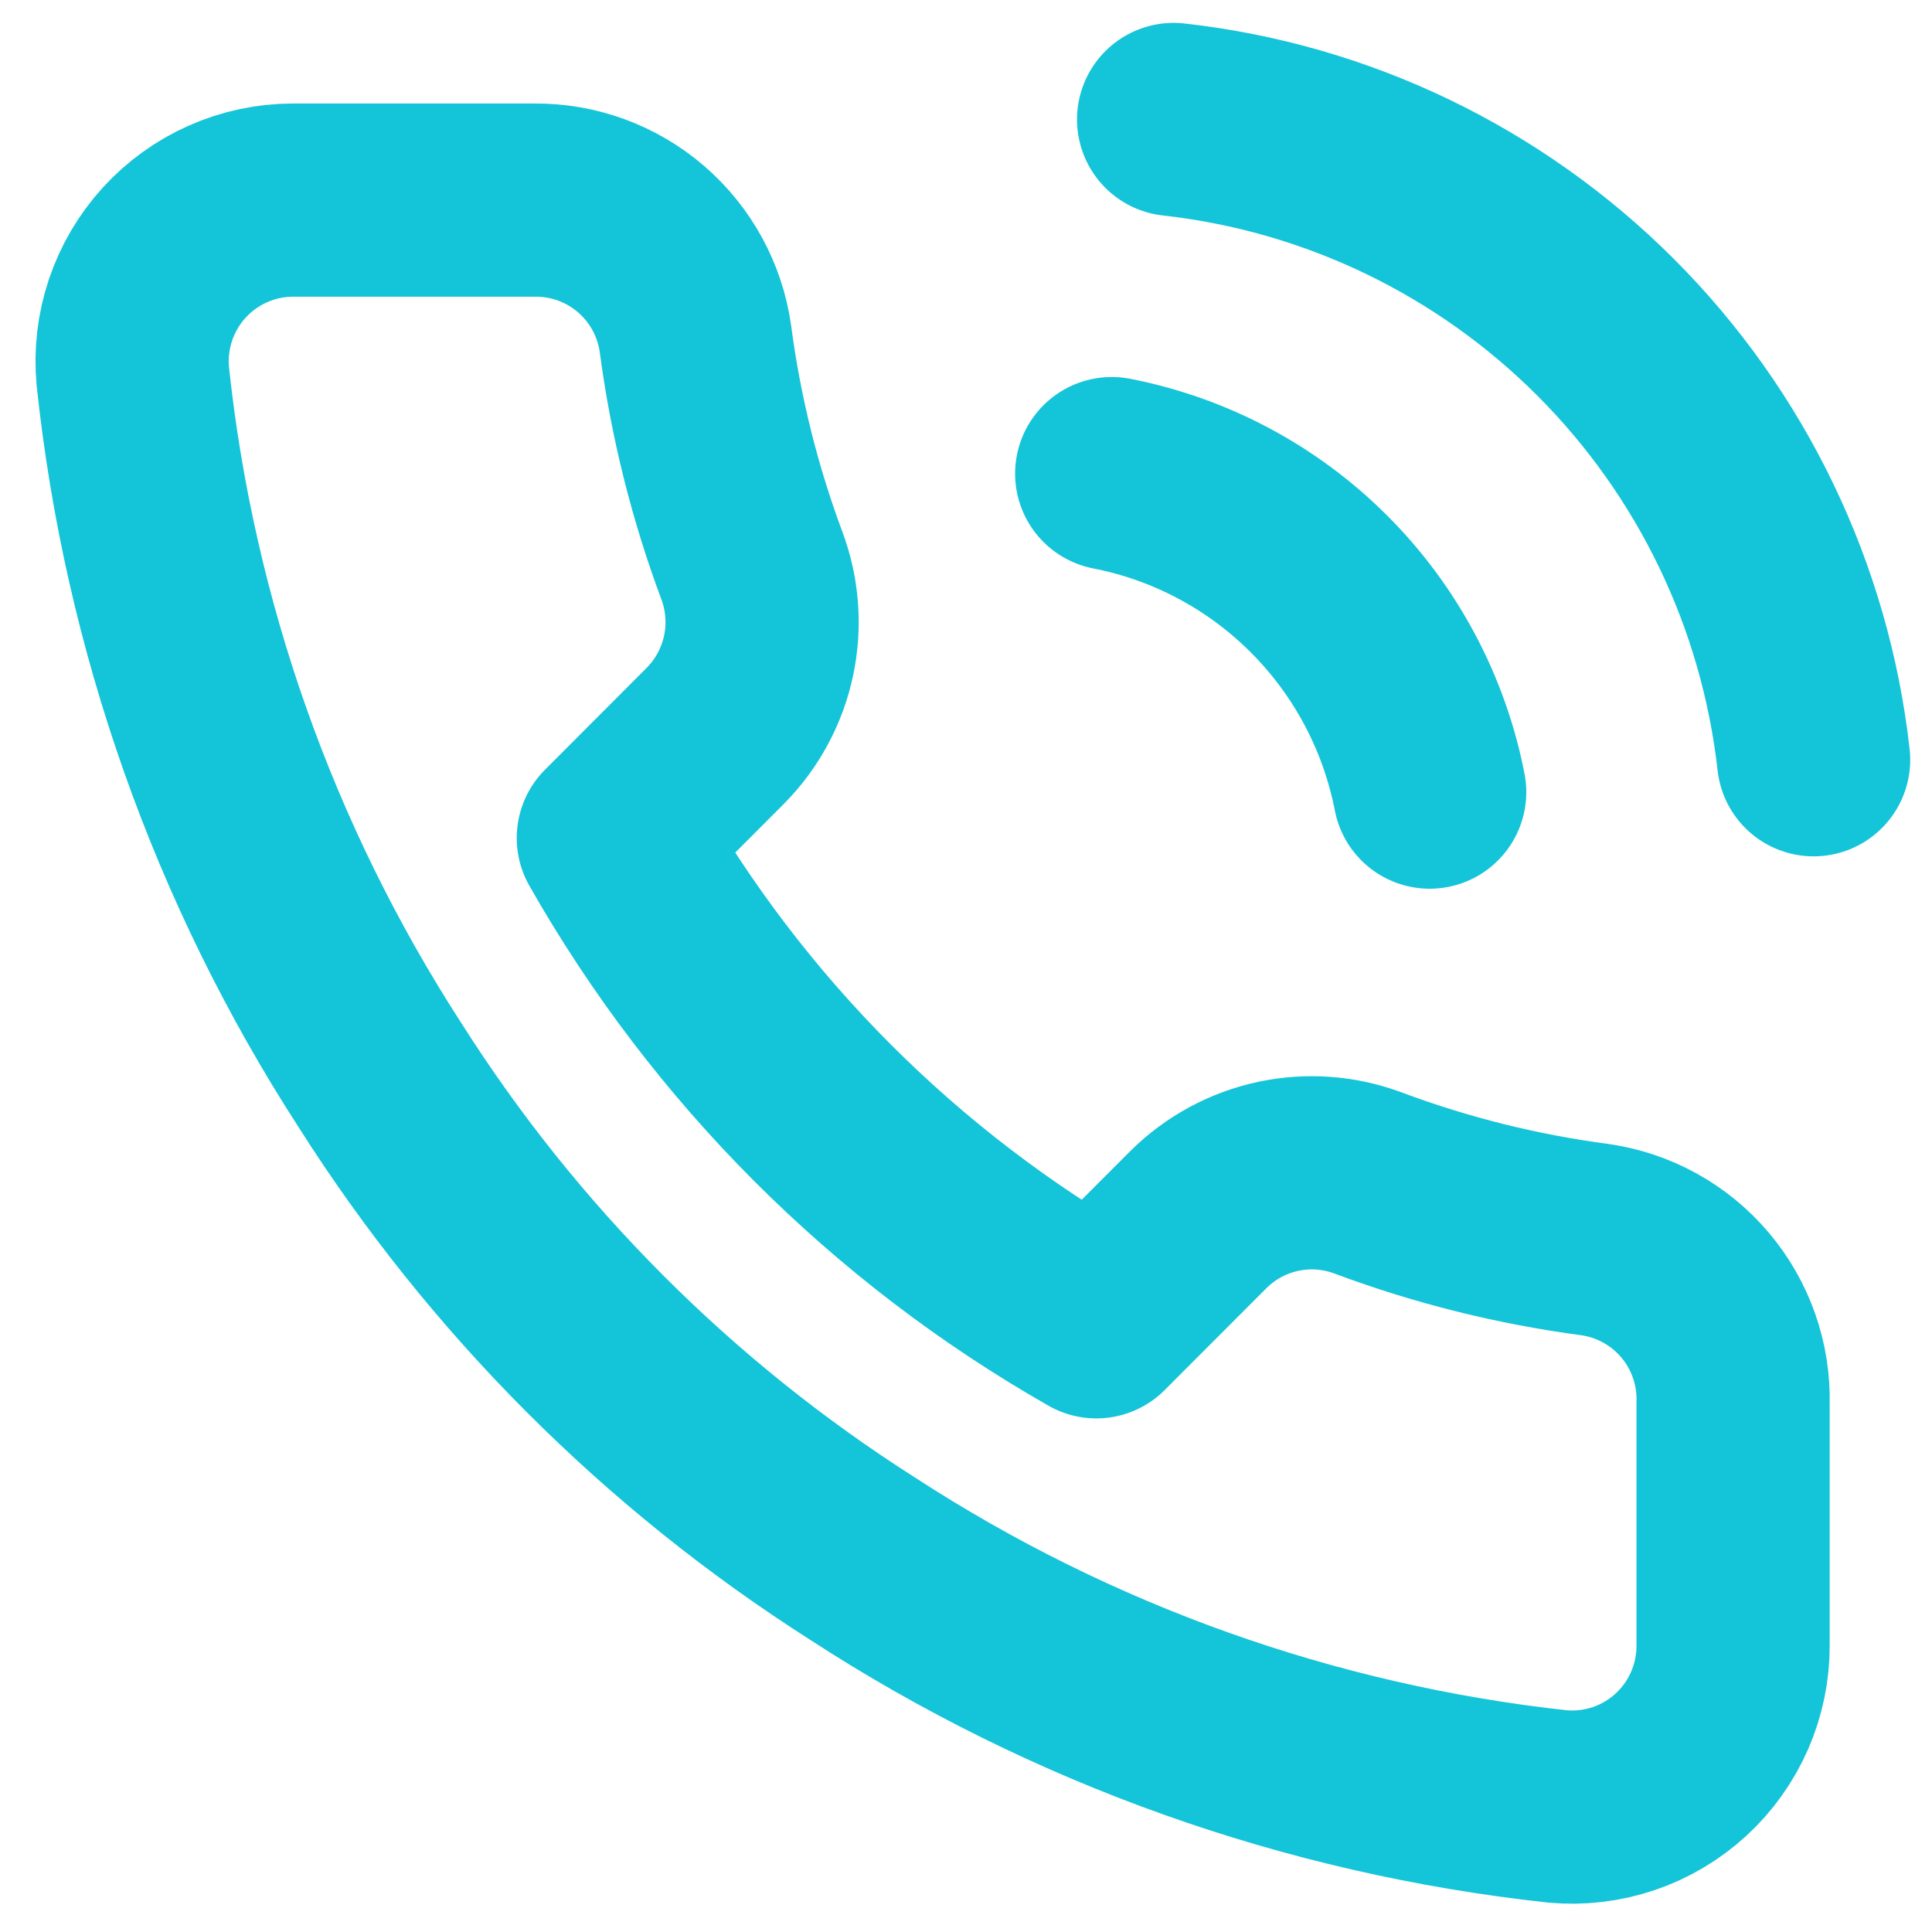 <svg width="50" height="50" viewBox="0 0 50 50" fill="none" xmlns="http://www.w3.org/2000/svg">
<path d="M28.771 12.257C30.806 12.654 32.676 13.651 34.142 15.12C35.608 16.588 36.603 18.462 37 20.5M30.373 3.092C34.601 3.562 38.543 5.459 41.553 8.47C44.563 11.481 46.461 15.428 46.936 19.662M44.852 36.316V42.577C44.855 43.158 44.736 43.733 44.504 44.266C44.271 44.799 43.93 45.277 43.503 45.67C43.075 46.062 42.57 46.362 42.021 46.548C41.471 46.734 40.889 46.803 40.311 46.751C33.9 46.053 27.742 43.859 22.332 40.344C17.298 37.14 13.03 32.865 9.832 27.822C6.311 22.378 4.12 16.179 3.436 9.728C3.384 9.151 3.452 8.57 3.637 8.02C3.822 7.471 4.118 6.967 4.508 6.539C4.898 6.111 5.373 5.769 5.902 5.535C6.431 5.301 7.003 5.179 7.582 5.179H13.832C14.843 5.169 15.823 5.527 16.59 6.188C17.356 6.848 17.857 7.765 17.998 8.768C18.262 10.772 18.751 12.739 19.457 14.633C19.737 15.38 19.798 16.191 19.631 16.972C19.465 17.752 19.079 18.469 18.519 19.036L15.873 21.687C18.839 26.911 23.158 31.237 28.373 34.208L31.019 31.558C31.586 30.997 32.301 30.61 33.08 30.444C33.859 30.277 34.669 30.338 35.415 30.619C37.305 31.325 39.269 31.815 41.269 32.08C42.281 32.223 43.205 32.733 43.866 33.514C44.527 34.295 44.878 35.293 44.852 36.316Z" stroke="#14C4D8" stroke-width="5" stroke-linecap="round" stroke-linejoin="round"/>
</svg>
